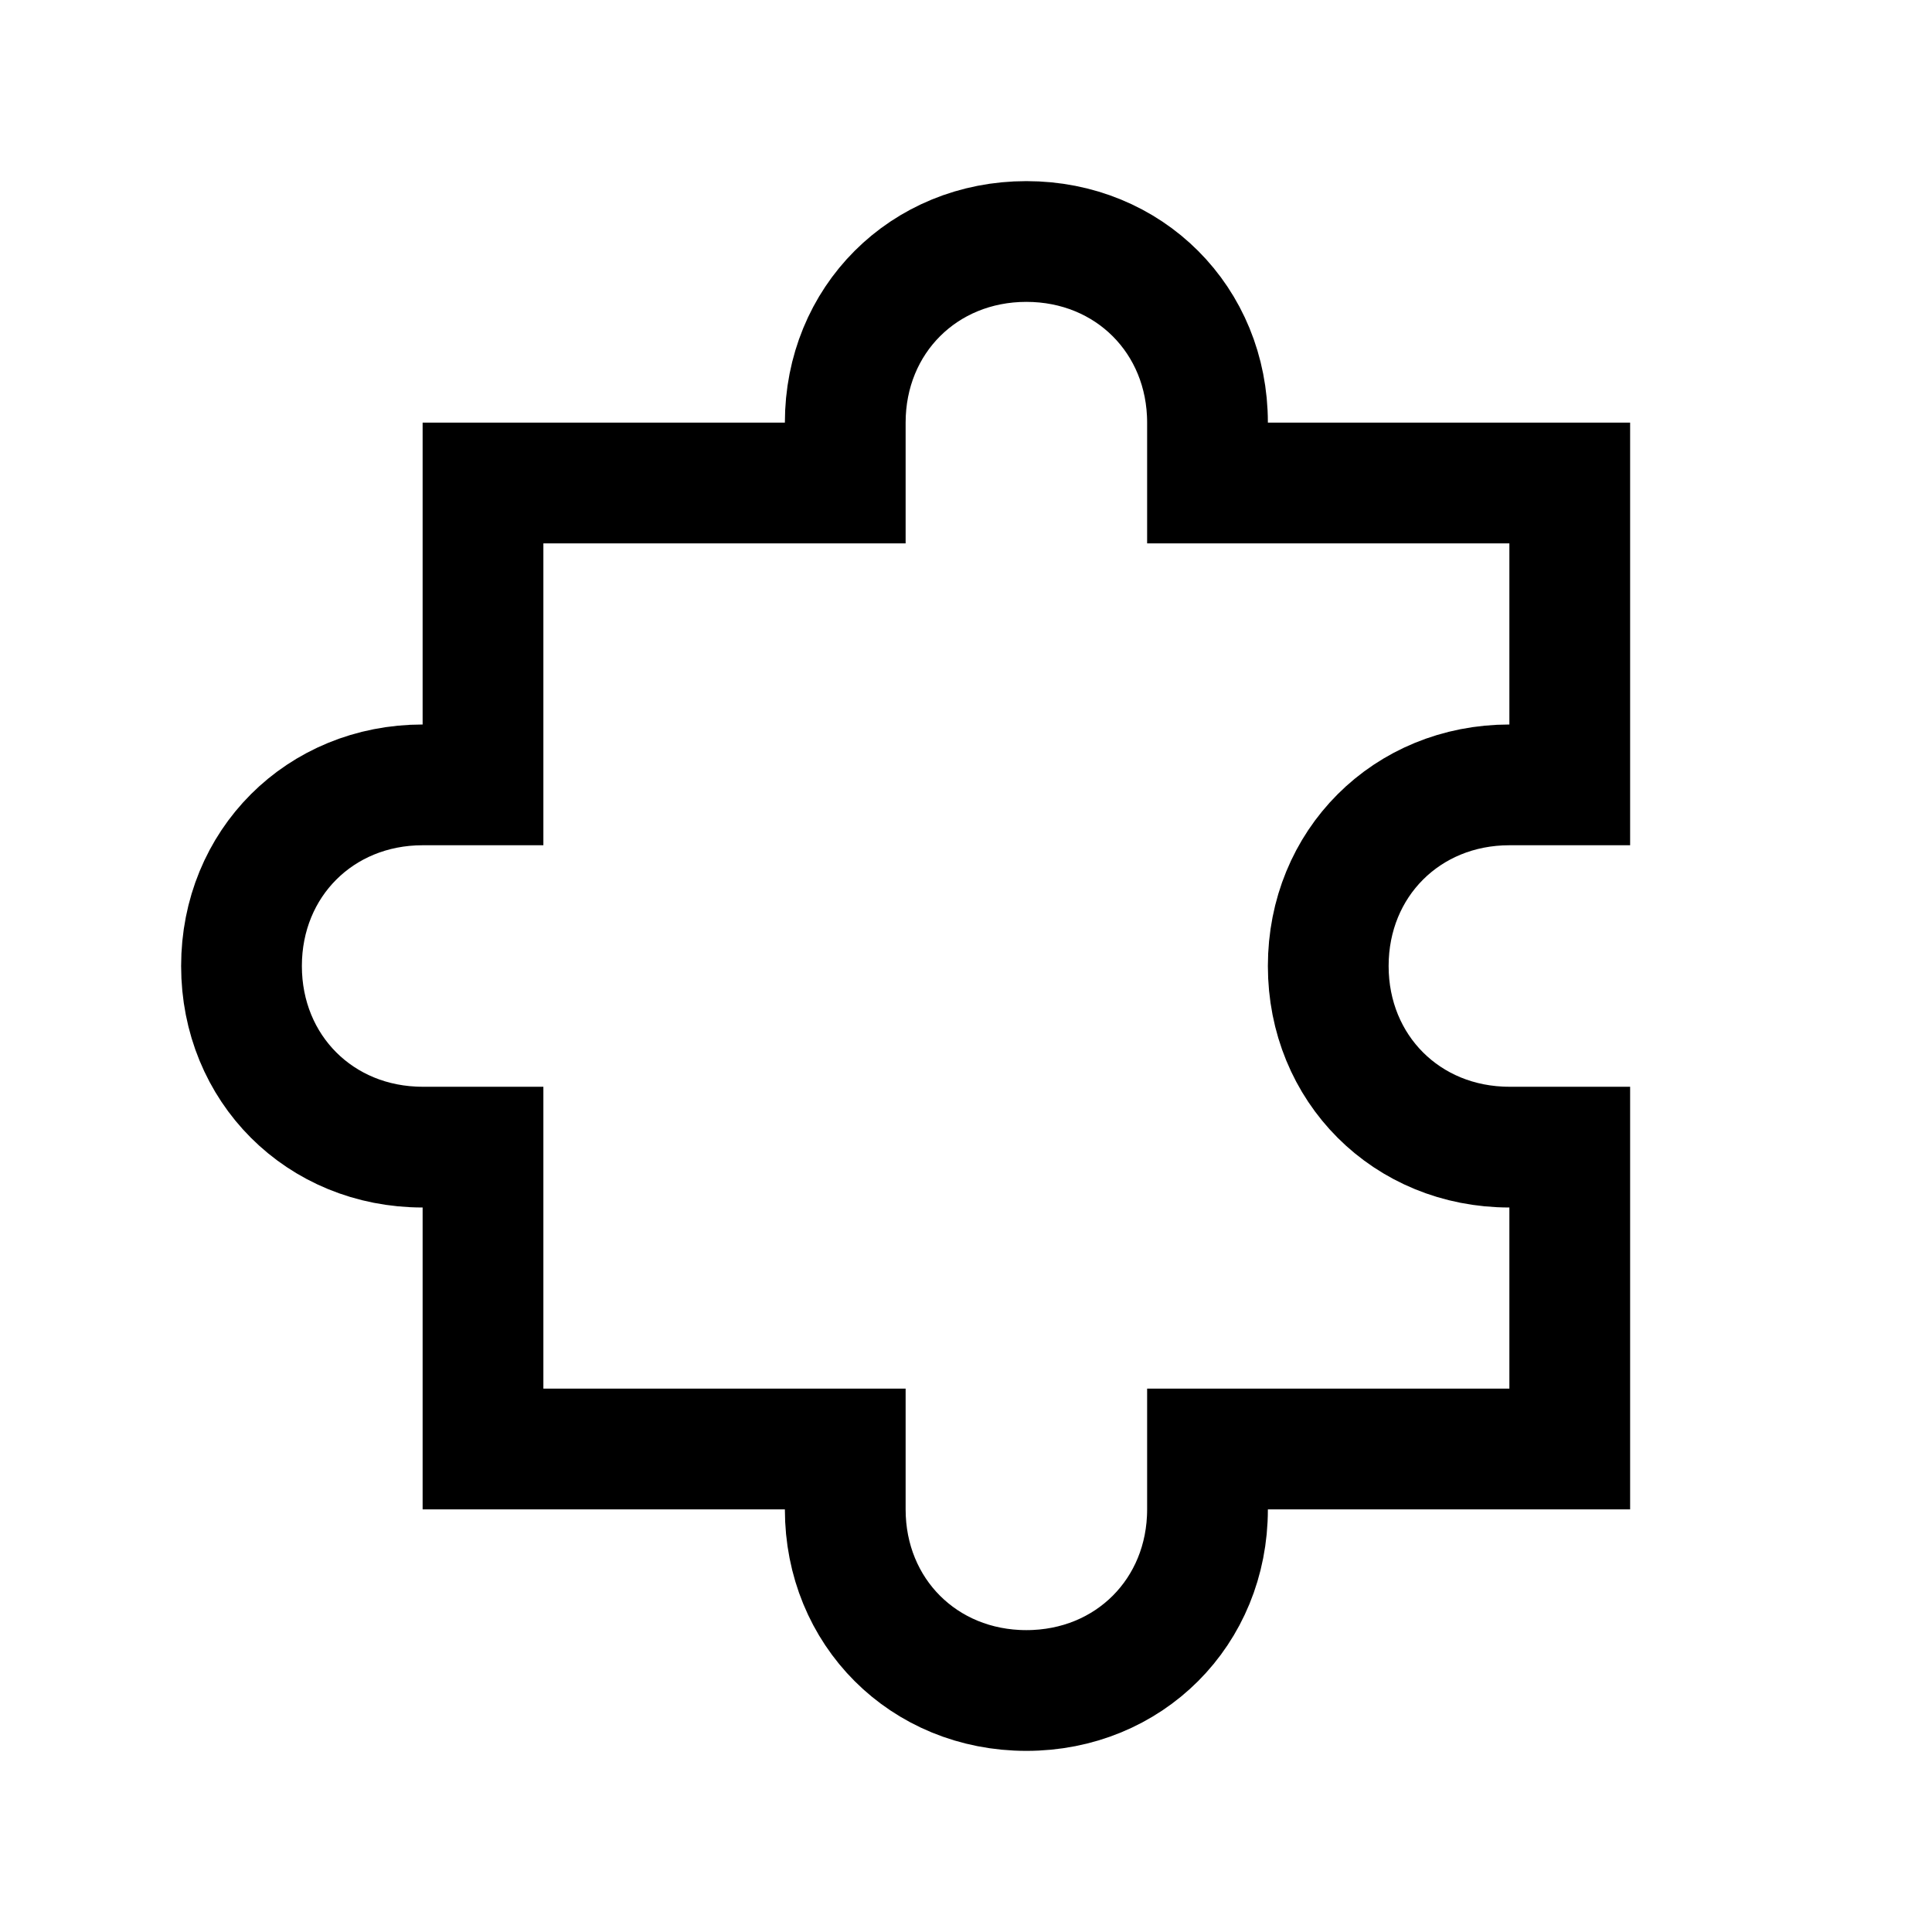 <?xml version="1.0" encoding="utf-8"?>

<!-- Скачано с сайта svg4.ru / Downloaded from svg4.ru -->
<svg version="1.1" id="Layer_1" xmlns="http://www.w3.org/2000/svg" xmlns:xlink="http://www.w3.org/1999/xlink" 
	 viewBox="0 0 32 32" enable-background="new 0 0 32 32" xml:space="preserve">
<path fill="none" stroke="#000000" stroke-width="2" stroke-miterlimit="10" d="M25,19c-1.7,0-3-1.3-3-3s1.3-3,3-3h1V8h-6V7
	c0-1.7-1.3-3-3-3s-3,1.3-3,3v1H8v5H7c-1.7,0-3,1.3-3,3s1.3,3,3,3h1v5h6v1c0,1.7,1.3,3,3,3s3-1.3,3-3v-1h6v-5H25z"/>
</svg>